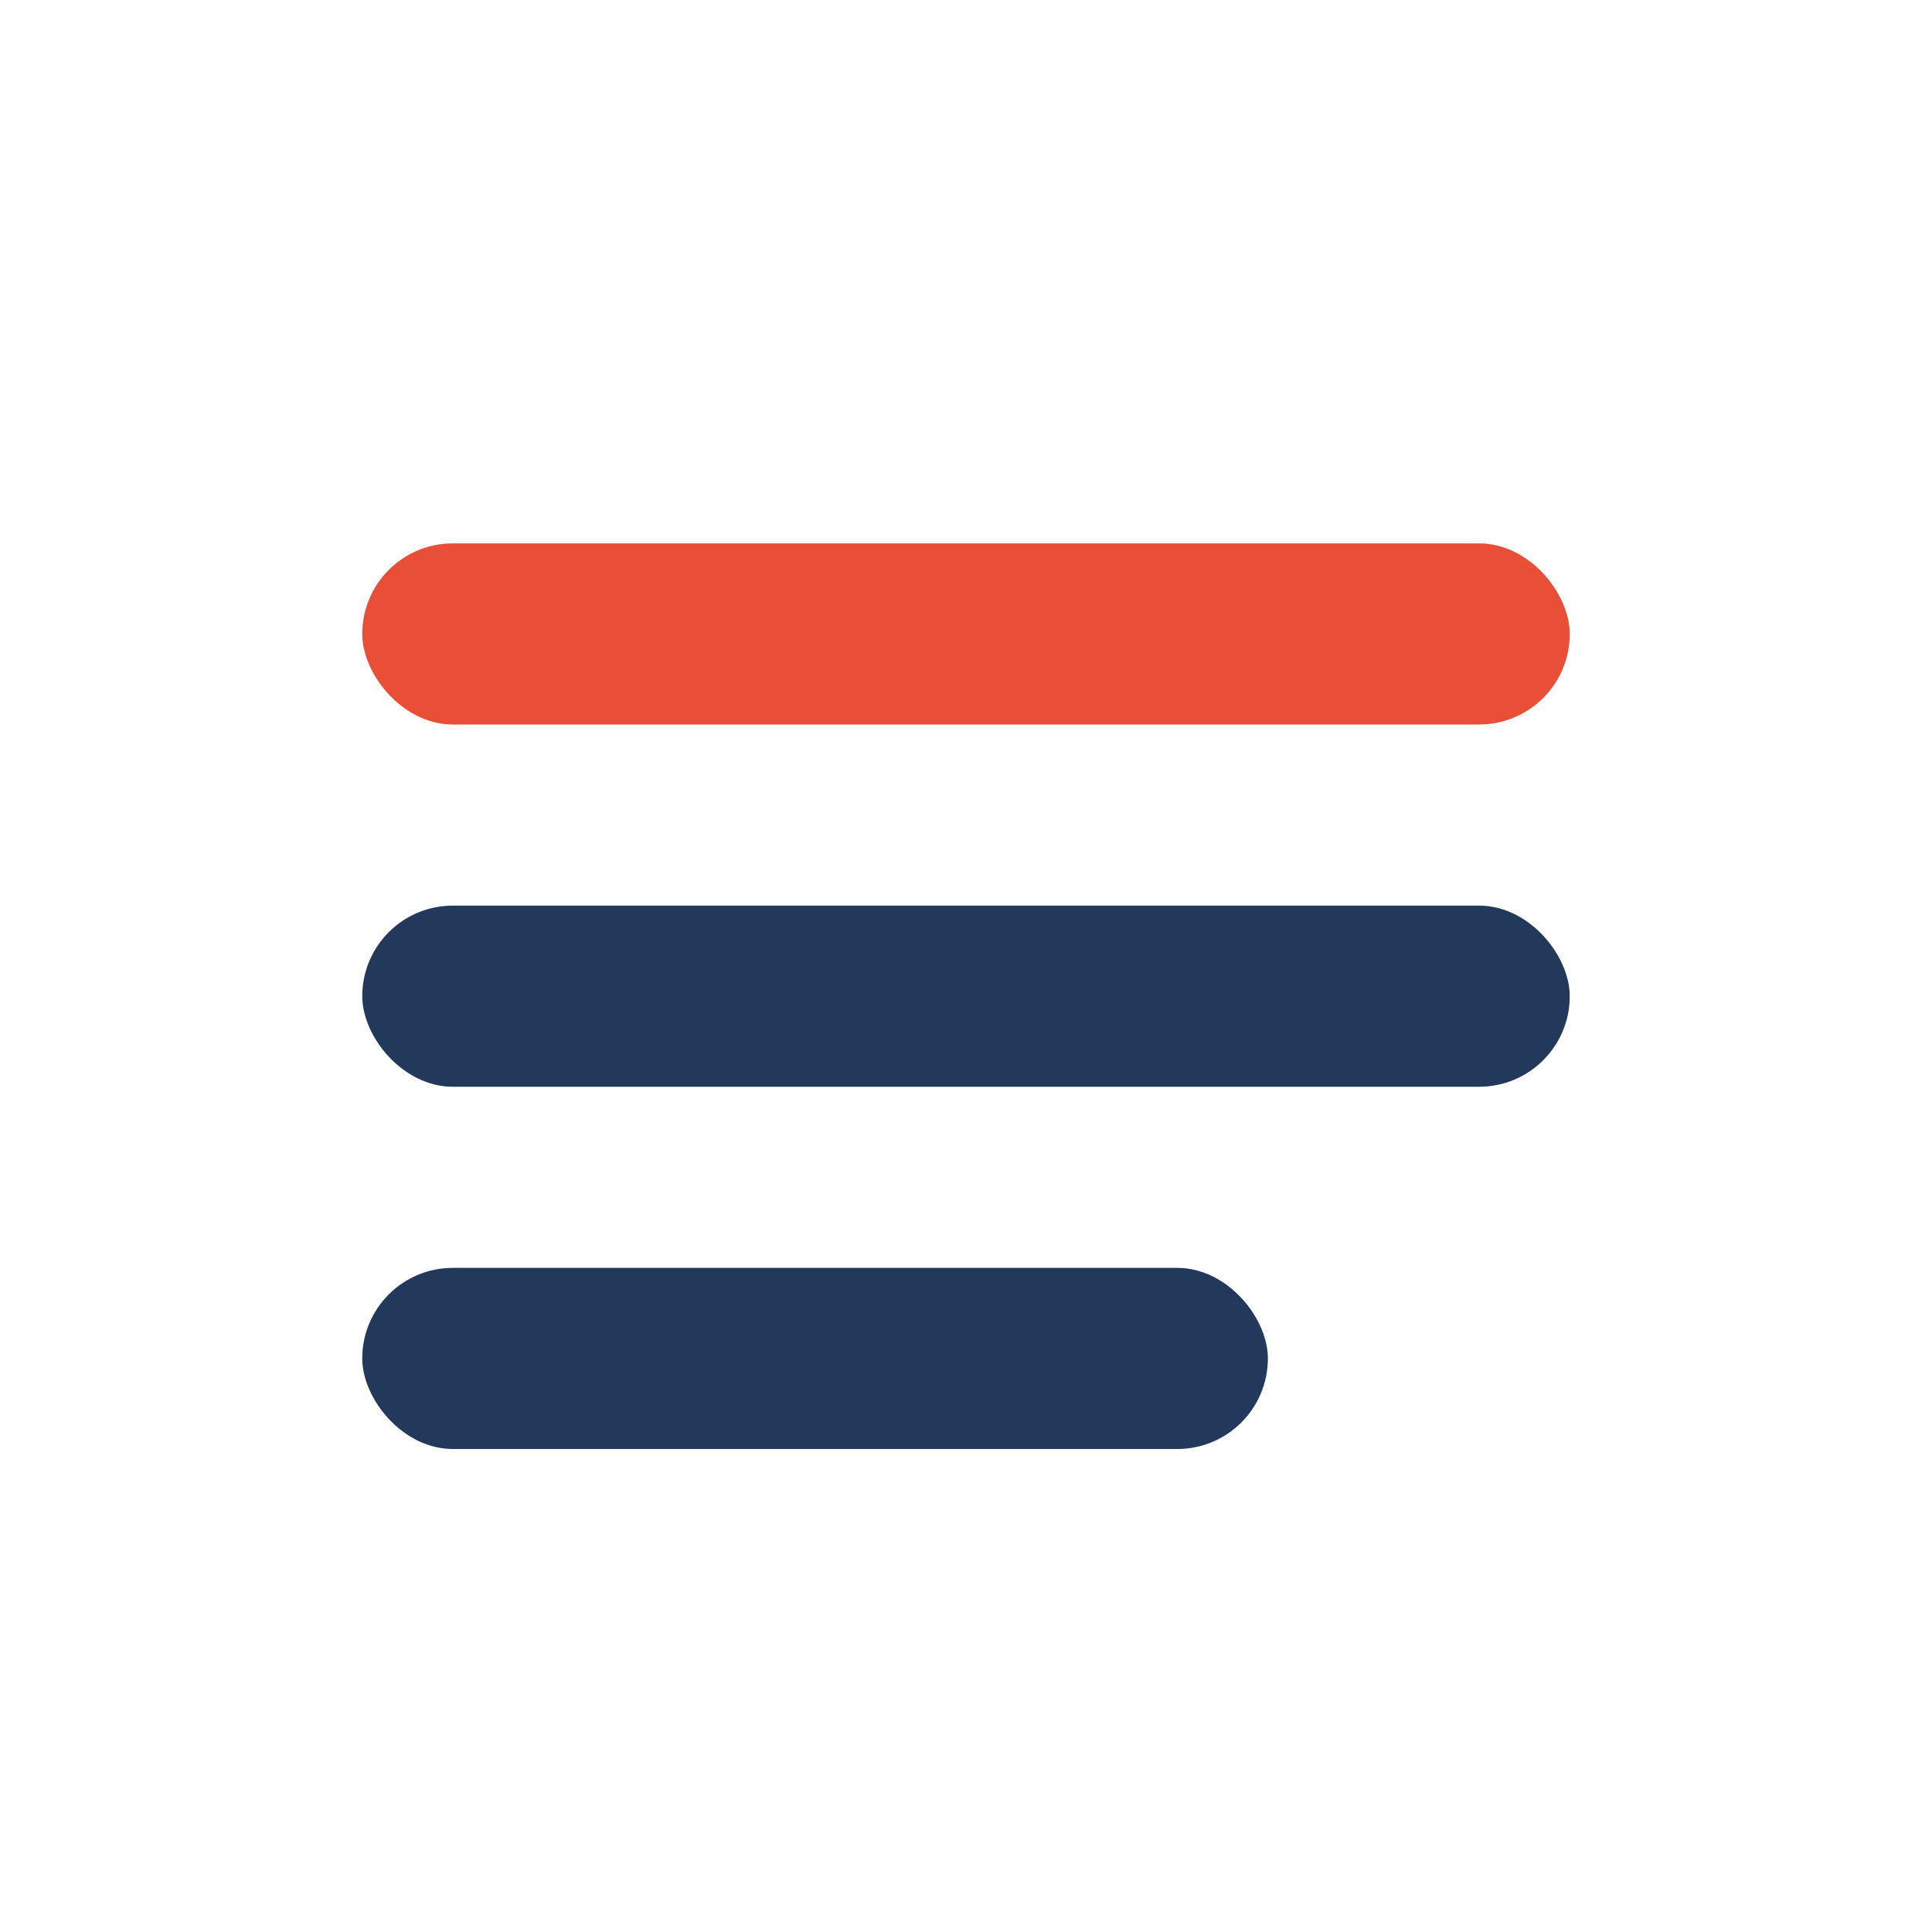<?xml version="1.0" encoding="UTF-8"?>
<svg xmlns="http://www.w3.org/2000/svg" width="32" height="32" viewBox="0 0 32 32"><rect x="6" y="9" width="20" height="3" rx="1.5" fill="#E94F37"/><rect x="6" y="15" width="20" height="3" rx="1.5" fill="#23395B"/><rect x="6" y="21" width="15" height="3" rx="1.5" fill="#23395B"/></svg>